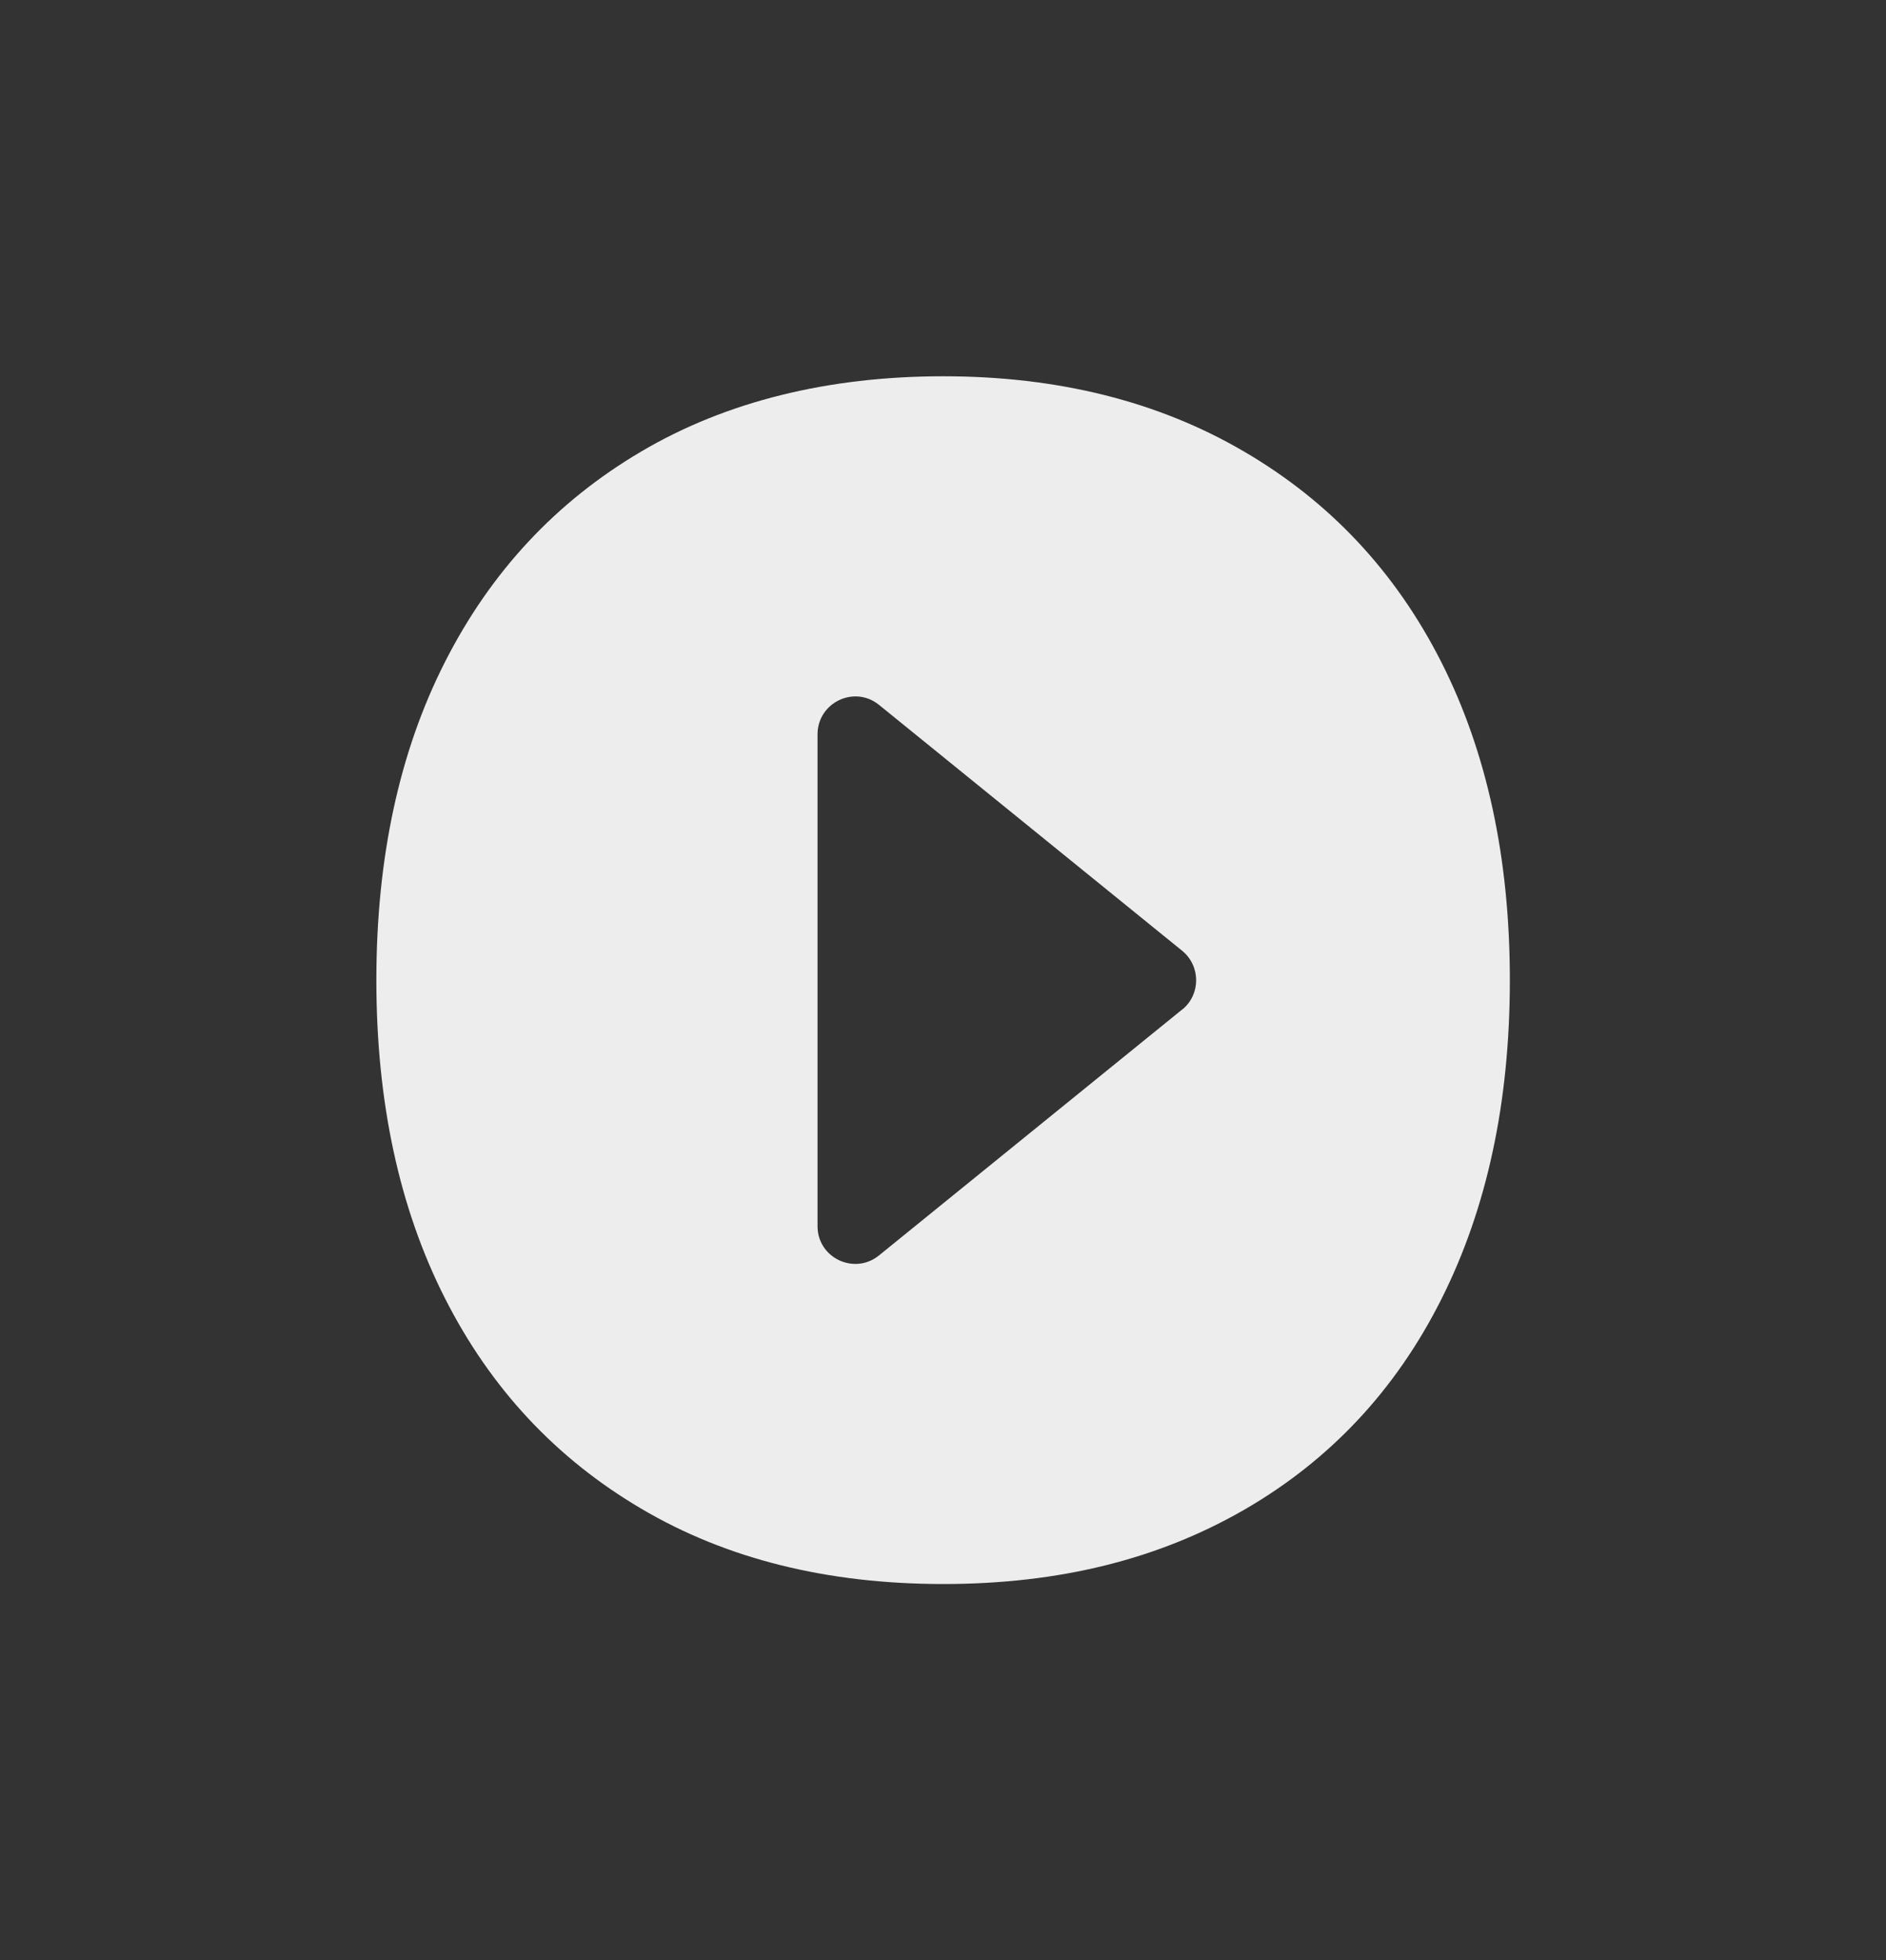 <?xml version="1.0" encoding="UTF-8"?>
<svg id="Layer_2" data-name="Layer 2" xmlns="http://www.w3.org/2000/svg" viewBox="0 0 172.28 179.06">
  <rect x="0" y="0" width="172.28" height="179.06" fill="#333333" stroke="none"/>
  <defs>
    <style>
      .cls-1 {
        fill: none;
      }

      .cls-1, .cls-2 {
        stroke-width: 0px;
      }

      .cls-2 {
        fill: #ededed;
      }
    </style>
  </defs>
  <g id="Capa_1" data-name="Capa 1">
    <g>
      <path class="cls-2" d="M131.65,60.46c-4.18-8.24-10.19-14.65-18.02-19.22-7.83-4.58-17-6.87-27.47-6.87s-19.82,2.29-27.58,6.87c-7.78,4.58-13.75,10.99-17.93,19.22-4.18,8.22-6.27,17.92-6.27,29.07s2.1,20.85,6.27,29.07c4.18,8.24,10.15,14.63,17.93,19.21,7.76,4.58,16.96,6.88,27.58,6.88s19.65-2.27,27.47-6.77c7.84-4.52,13.85-10.93,18.02-19.22,4.18-8.3,6.27-18.02,6.27-29.17s-2.1-20.85-6.27-29.07ZM107.99,92.21l-27.69,22.46c-2.25,1.83-5.62.24-5.62-2.66v-44.93c0-2.91,3.37-4.52,5.62-2.69l27.69,22.46c1.7,1.39,1.7,4,0,5.37Z"/>
      <rect class="cls-1" width="172.28" height="179.06"/>
    </g>
  </g>
</svg>